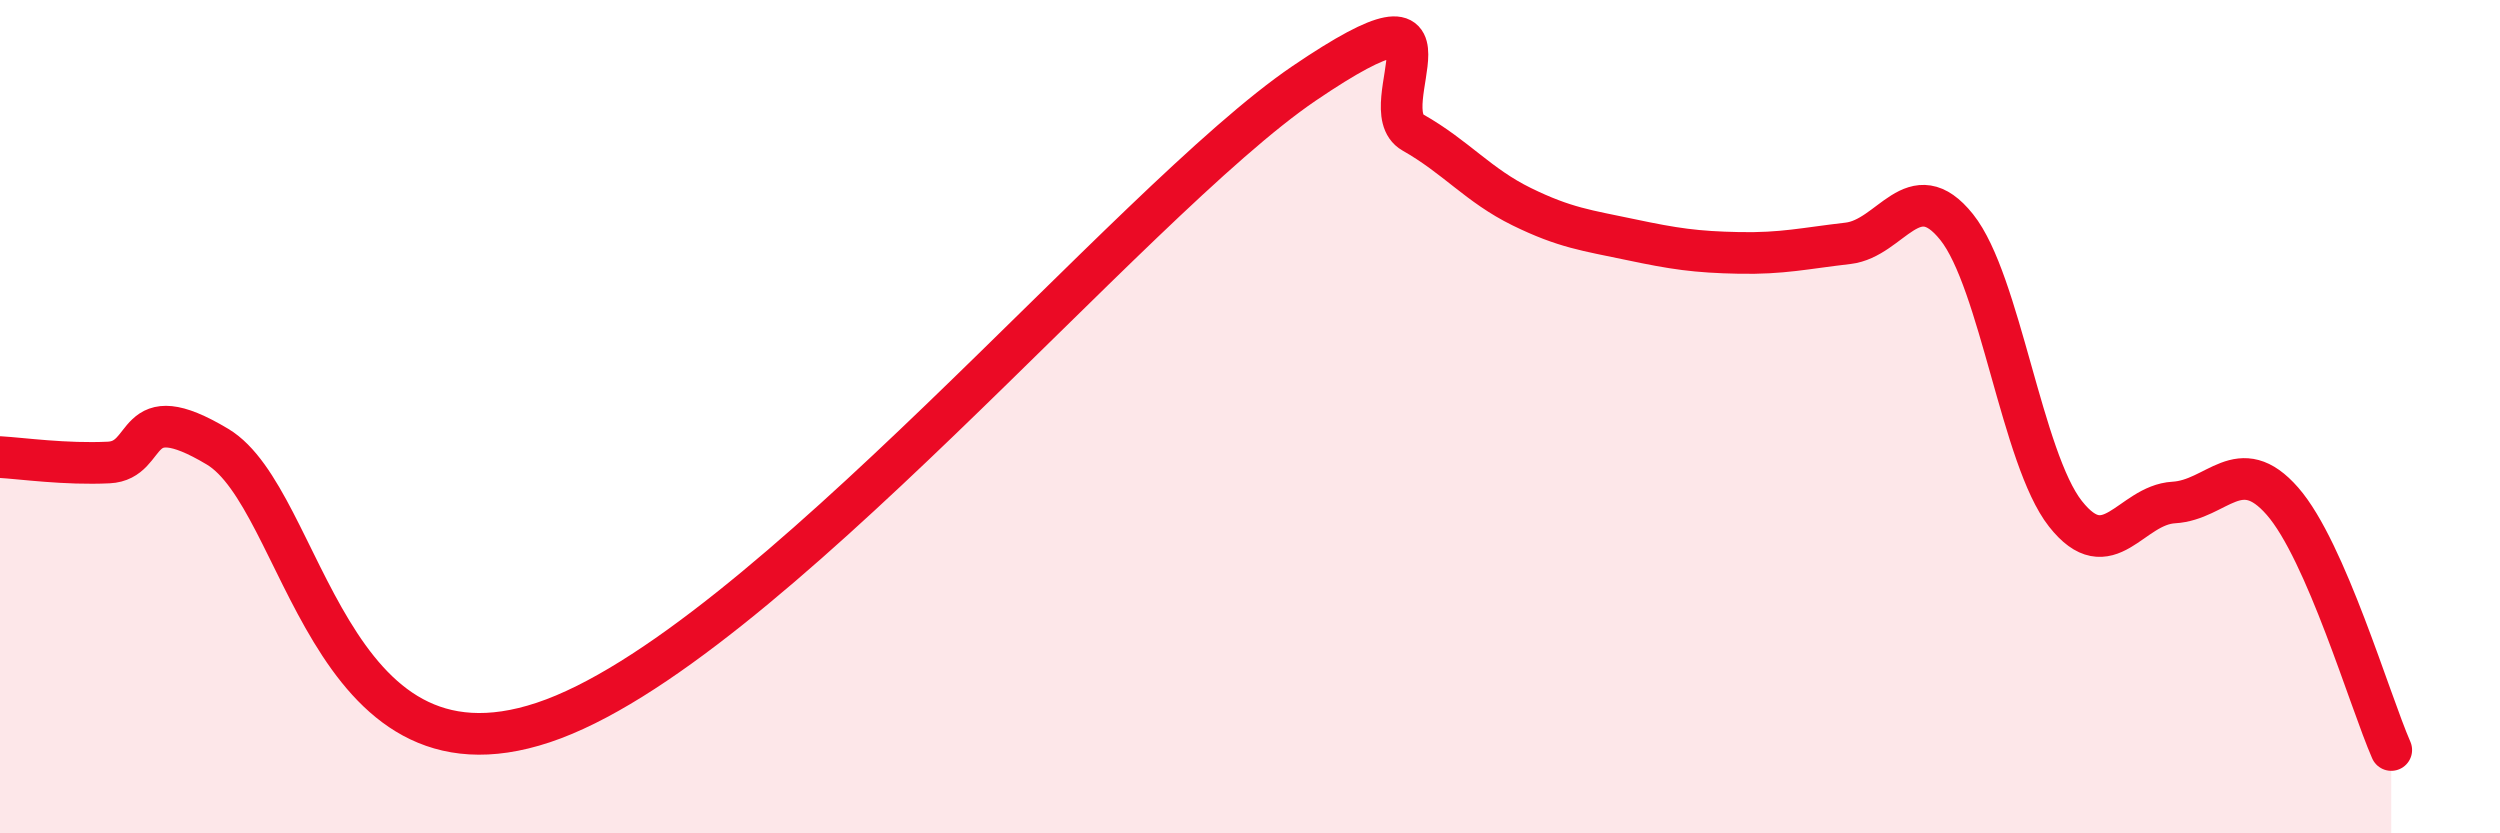 
    <svg width="60" height="20" viewBox="0 0 60 20" xmlns="http://www.w3.org/2000/svg">
      <path
        d="M 0,10.97 C 0.52,11 1.57,11.15 2.61,11.1 C 3.65,11.05 3.13,9.47 5.22,10.72 C 7.31,11.97 7.82,19.08 13.04,17.34 C 18.26,15.6 27.13,4.83 31.3,2 C 35.47,-0.83 32.87,2.59 33.91,3.18 C 34.95,3.77 35.48,4.45 36.52,4.96 C 37.56,5.47 38.09,5.53 39.13,5.75 C 40.17,5.97 40.7,6.05 41.74,6.07 C 42.78,6.09 43.31,5.96 44.35,5.84 C 45.39,5.72 45.92,4.15 46.96,5.45 C 48,6.75 48.53,11.01 49.57,12.33 C 50.61,13.65 51.13,12.12 52.17,12.06 C 53.21,12 53.74,10.84 54.78,12.03 C 55.82,13.22 56.87,16.81 57.39,18L57.39 20L0 20Z"
        fill="#EB0A25"
        opacity="0.1"
        stroke-linecap="round"
        stroke-linejoin="round"
      />
      <path
        d="M 0,10.97 C 0.52,11 1.57,11.15 2.61,11.1 C 3.65,11.05 3.13,9.47 5.22,10.72 C 7.31,11.97 7.82,19.08 13.04,17.34 C 18.26,15.6 27.13,4.83 31.3,2 C 35.47,-0.83 32.87,2.59 33.91,3.18 C 34.95,3.77 35.48,4.45 36.52,4.96 C 37.56,5.47 38.09,5.53 39.13,5.75 C 40.17,5.97 40.7,6.05 41.74,6.07 C 42.78,6.09 43.31,5.96 44.35,5.84 C 45.39,5.72 45.92,4.15 46.96,5.45 C 48,6.75 48.53,11.01 49.57,12.33 C 50.61,13.65 51.13,12.12 52.17,12.06 C 53.21,12 53.74,10.84 54.78,12.03 C 55.82,13.22 56.87,16.81 57.39,18"
        stroke="#EB0A25"
        stroke-width="1"
        fill="none"
        stroke-linecap="round"
        stroke-linejoin="round"
      />
    </svg>
  